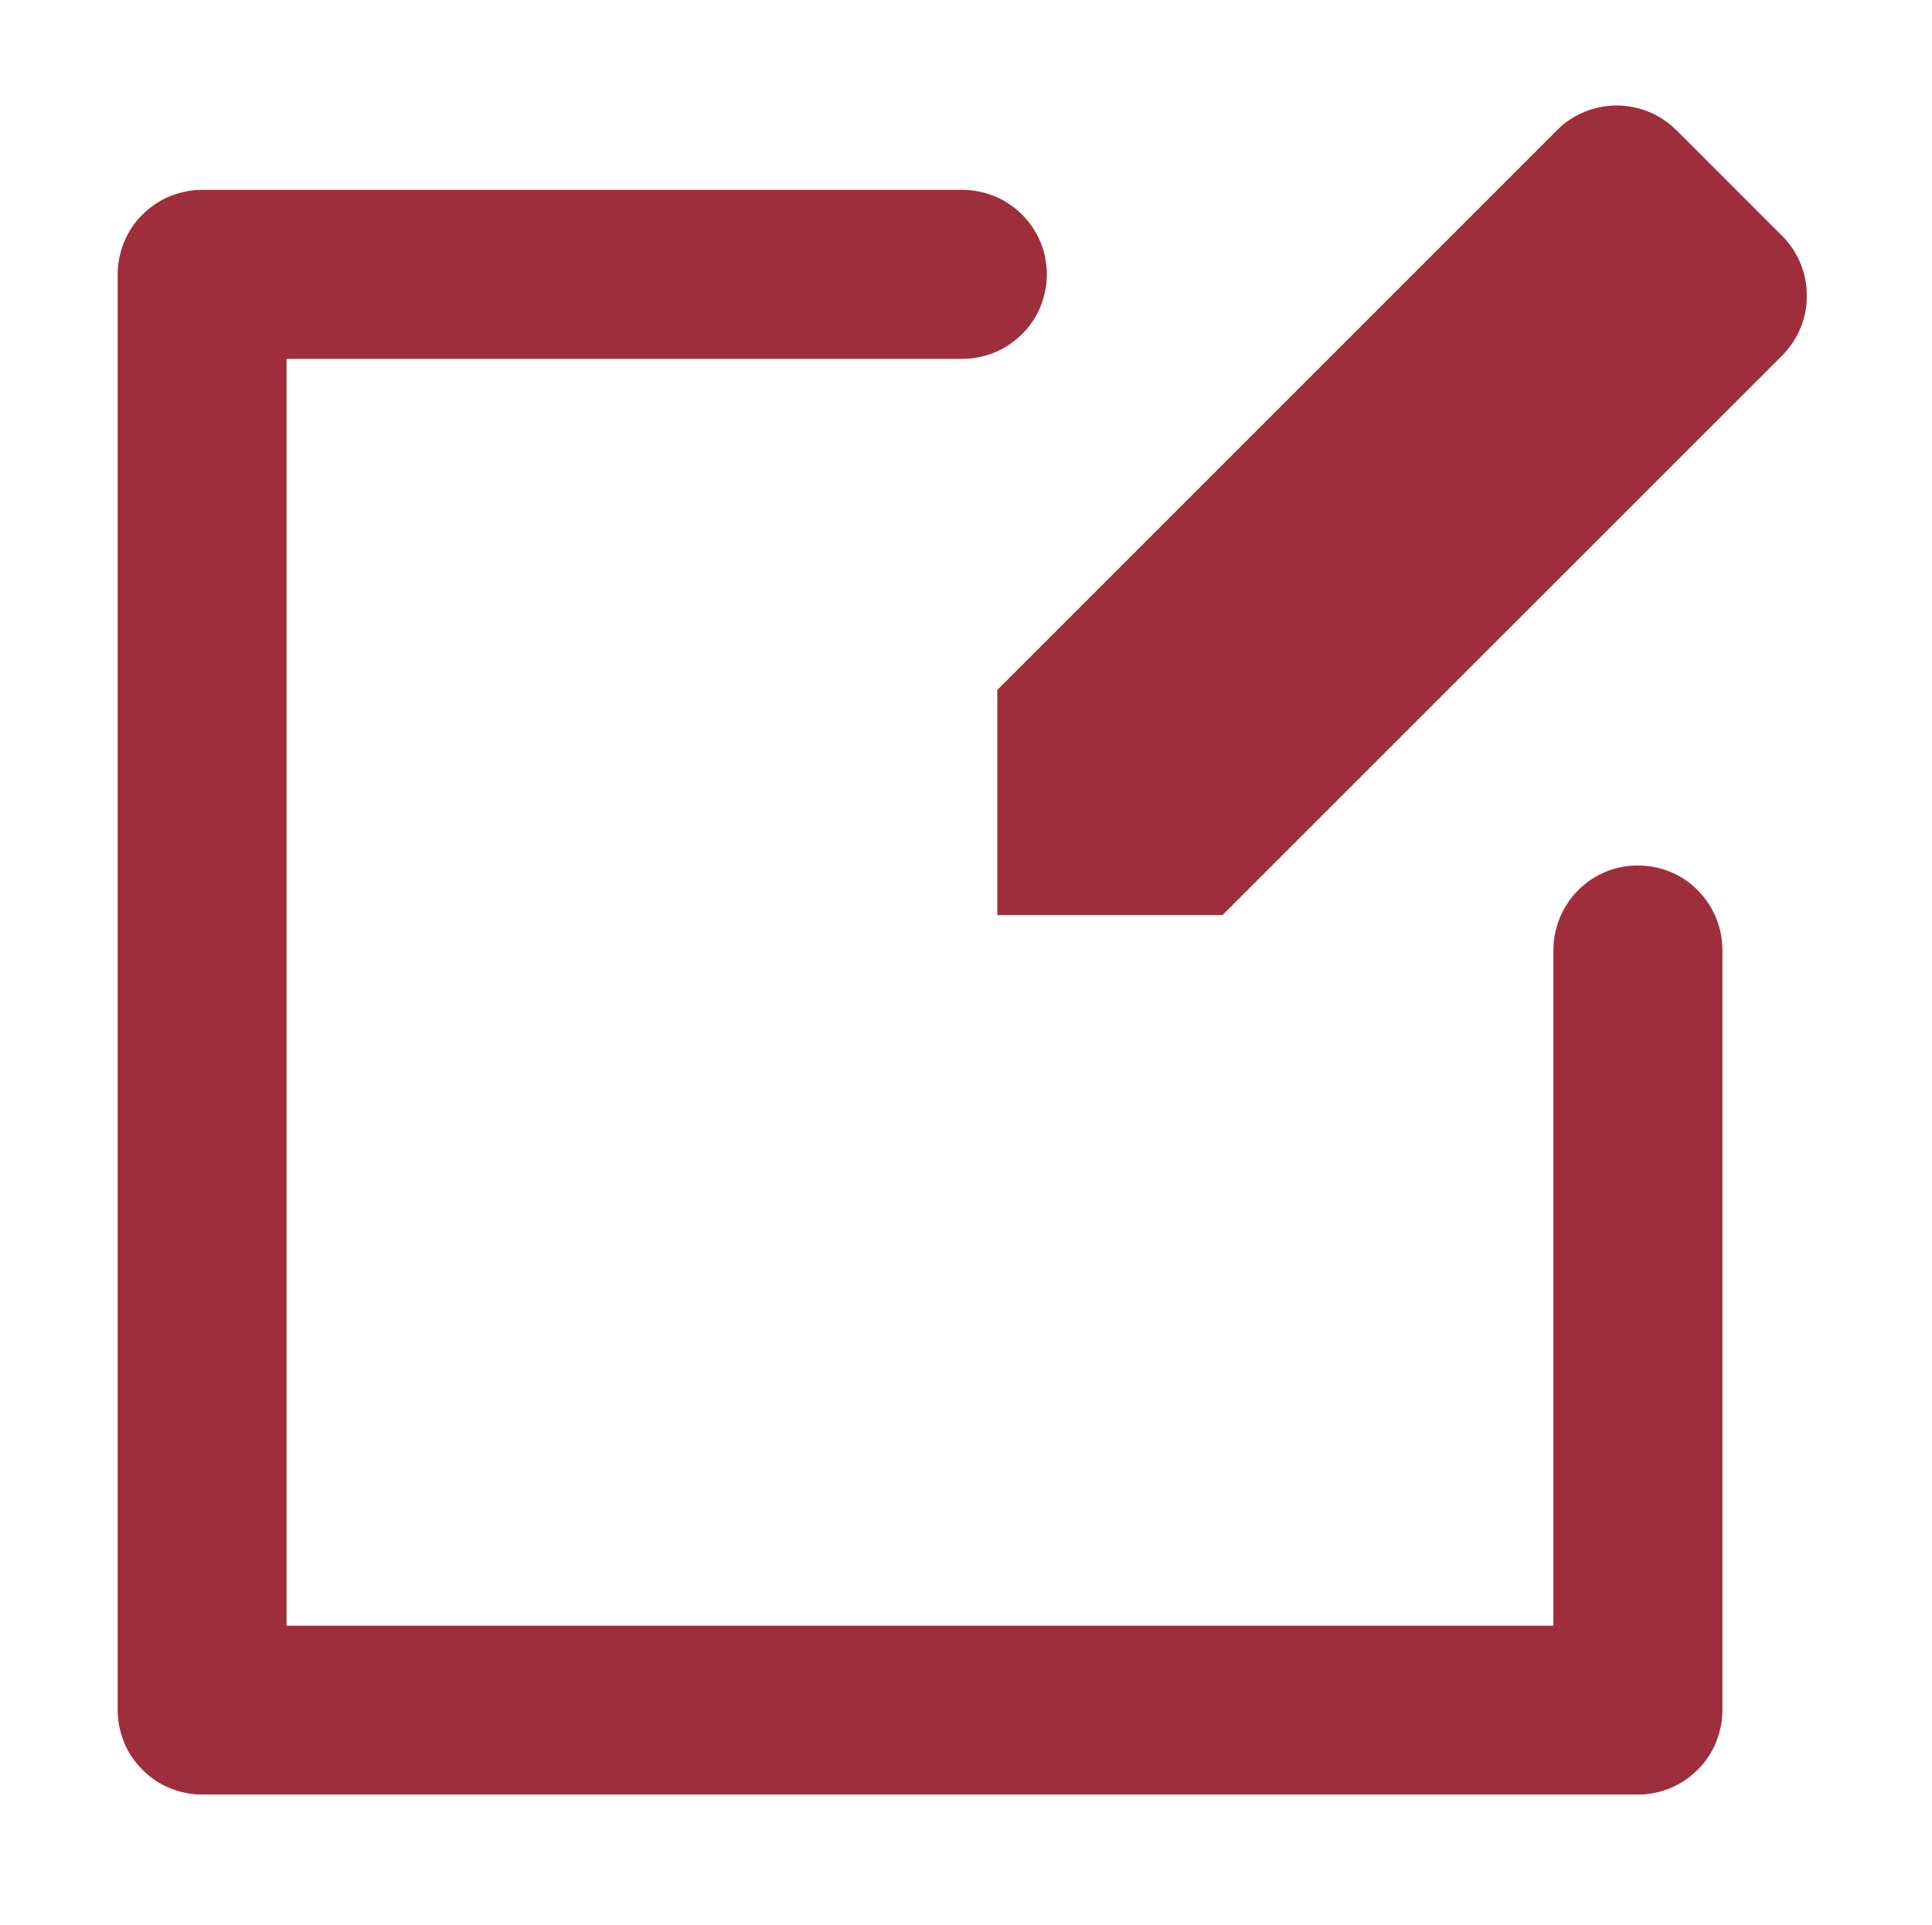 <?xml version="1.0" encoding="UTF-8"?>
<svg id="Capa_1" xmlns="http://www.w3.org/2000/svg" version="1.1" xmlns:xlink="http://www.w3.org/1999/xlink" viewBox="0 0 141.05 140.53">
  <!-- Generator: Adobe Illustrator 29.5.0, SVG Export Plug-In . SVG Version: 2.1.0 Build 137)  -->
  <defs>
    <style>
      .st0 {
        fill: none;
      }

      .st1 {
        fill: #9f2e3d;
      }

      .st2 {
        clip-path: url(#clippath);
      }
    </style>
    <clipPath id="clippath">
      <rect class="st0" x="8.59" y="7.7" width="123.83" height="123.45"/>
    </clipPath>
  </defs>
  <g class="st2">
    <path class="st1" d="M8.59,124.86V20.03c0-.41.04-.81.12-1.2s.2-.78.35-1.16c.16-.38.35-.73.57-1.07.22-.33.48-.65.77-.93s.6-.54.93-.77c.34-.23.69-.42,1.07-.57s.76-.27,1.16-.35.8-.12,1.2-.12h55.5c.4,0,.8.04,1.2.12.4.08.78.19,1.16.35s.73.34,1.06.57c.34.22.65.48.94.77s.54.6.77.93c.22.34.42.69.57,1.07.16.38.28.76.35,1.16s.12.8.12,1.2-.04.81-.12,1.2-.2.78-.35,1.16c-.15.38-.34.73-.57,1.07-.22.33-.48.65-.77.93s-.6.54-.94.77c-.33.23-.69.42-1.06.57s-.76.27-1.16.35c-.4.08-.8.12-1.2.12H20.92v92.49h92.49v-49.33c0-.41.04-.81.12-1.2.08-.4.2-.79.35-1.16.16-.38.35-.73.57-1.07.22-.34.48-.65.77-.94s.6-.54.93-.77c.34-.22.69-.41,1.07-.57s.76-.27,1.16-.35c.4-.08.8-.11,1.2-.11s.81.04,1.2.11c.4.08.78.2,1.16.35s.73.34,1.07.57.65.48.93.77.54.6.77.94c.22.33.41.69.57,1.07.16.37.27.76.35,1.16.08.4.12.8.12,1.2v55.49c0,.41-.04.81-.12,1.2-.08.4-.19.78-.35,1.16s-.34.73-.57,1.07c-.23.34-.48.65-.77.93s-.59.54-.93.77c-.34.22-.69.41-1.07.57s-.76.27-1.16.35-.8.12-1.2.12H14.76c-.41,0-.81-.04-1.2-.12s-.78-.19-1.16-.35-.73-.34-1.07-.57c-.33-.23-.65-.48-.93-.77s-.54-.59-.77-.93-.42-.69-.57-1.07c-.15-.38-.27-.76-.35-1.16s-.12-.8-.12-1.2ZM122.39,9.51c-.29-.29-.6-.54-.94-.77-.33-.23-.69-.42-1.06-.57s-.76-.27-1.16-.35c-.4-.08-.8-.12-1.2-.12s-.81.04-1.2.12c-.4.08-.78.19-1.16.35s-.73.34-1.07.57c-.34.22-.65.48-.93.77l-40.86,40.86v16.44h16.44l40.86-40.85c.29-.29.54-.6.77-.94.22-.33.41-.69.57-1.07.16-.37.27-.76.35-1.16.08-.4.11-.8.11-1.2s-.04-.81-.11-1.2c-.08-.4-.2-.79-.35-1.16-.16-.38-.34-.73-.57-1.07-.23-.34-.48-.65-.77-.94l-7.72-7.72Z"/>
  </g>
</svg>